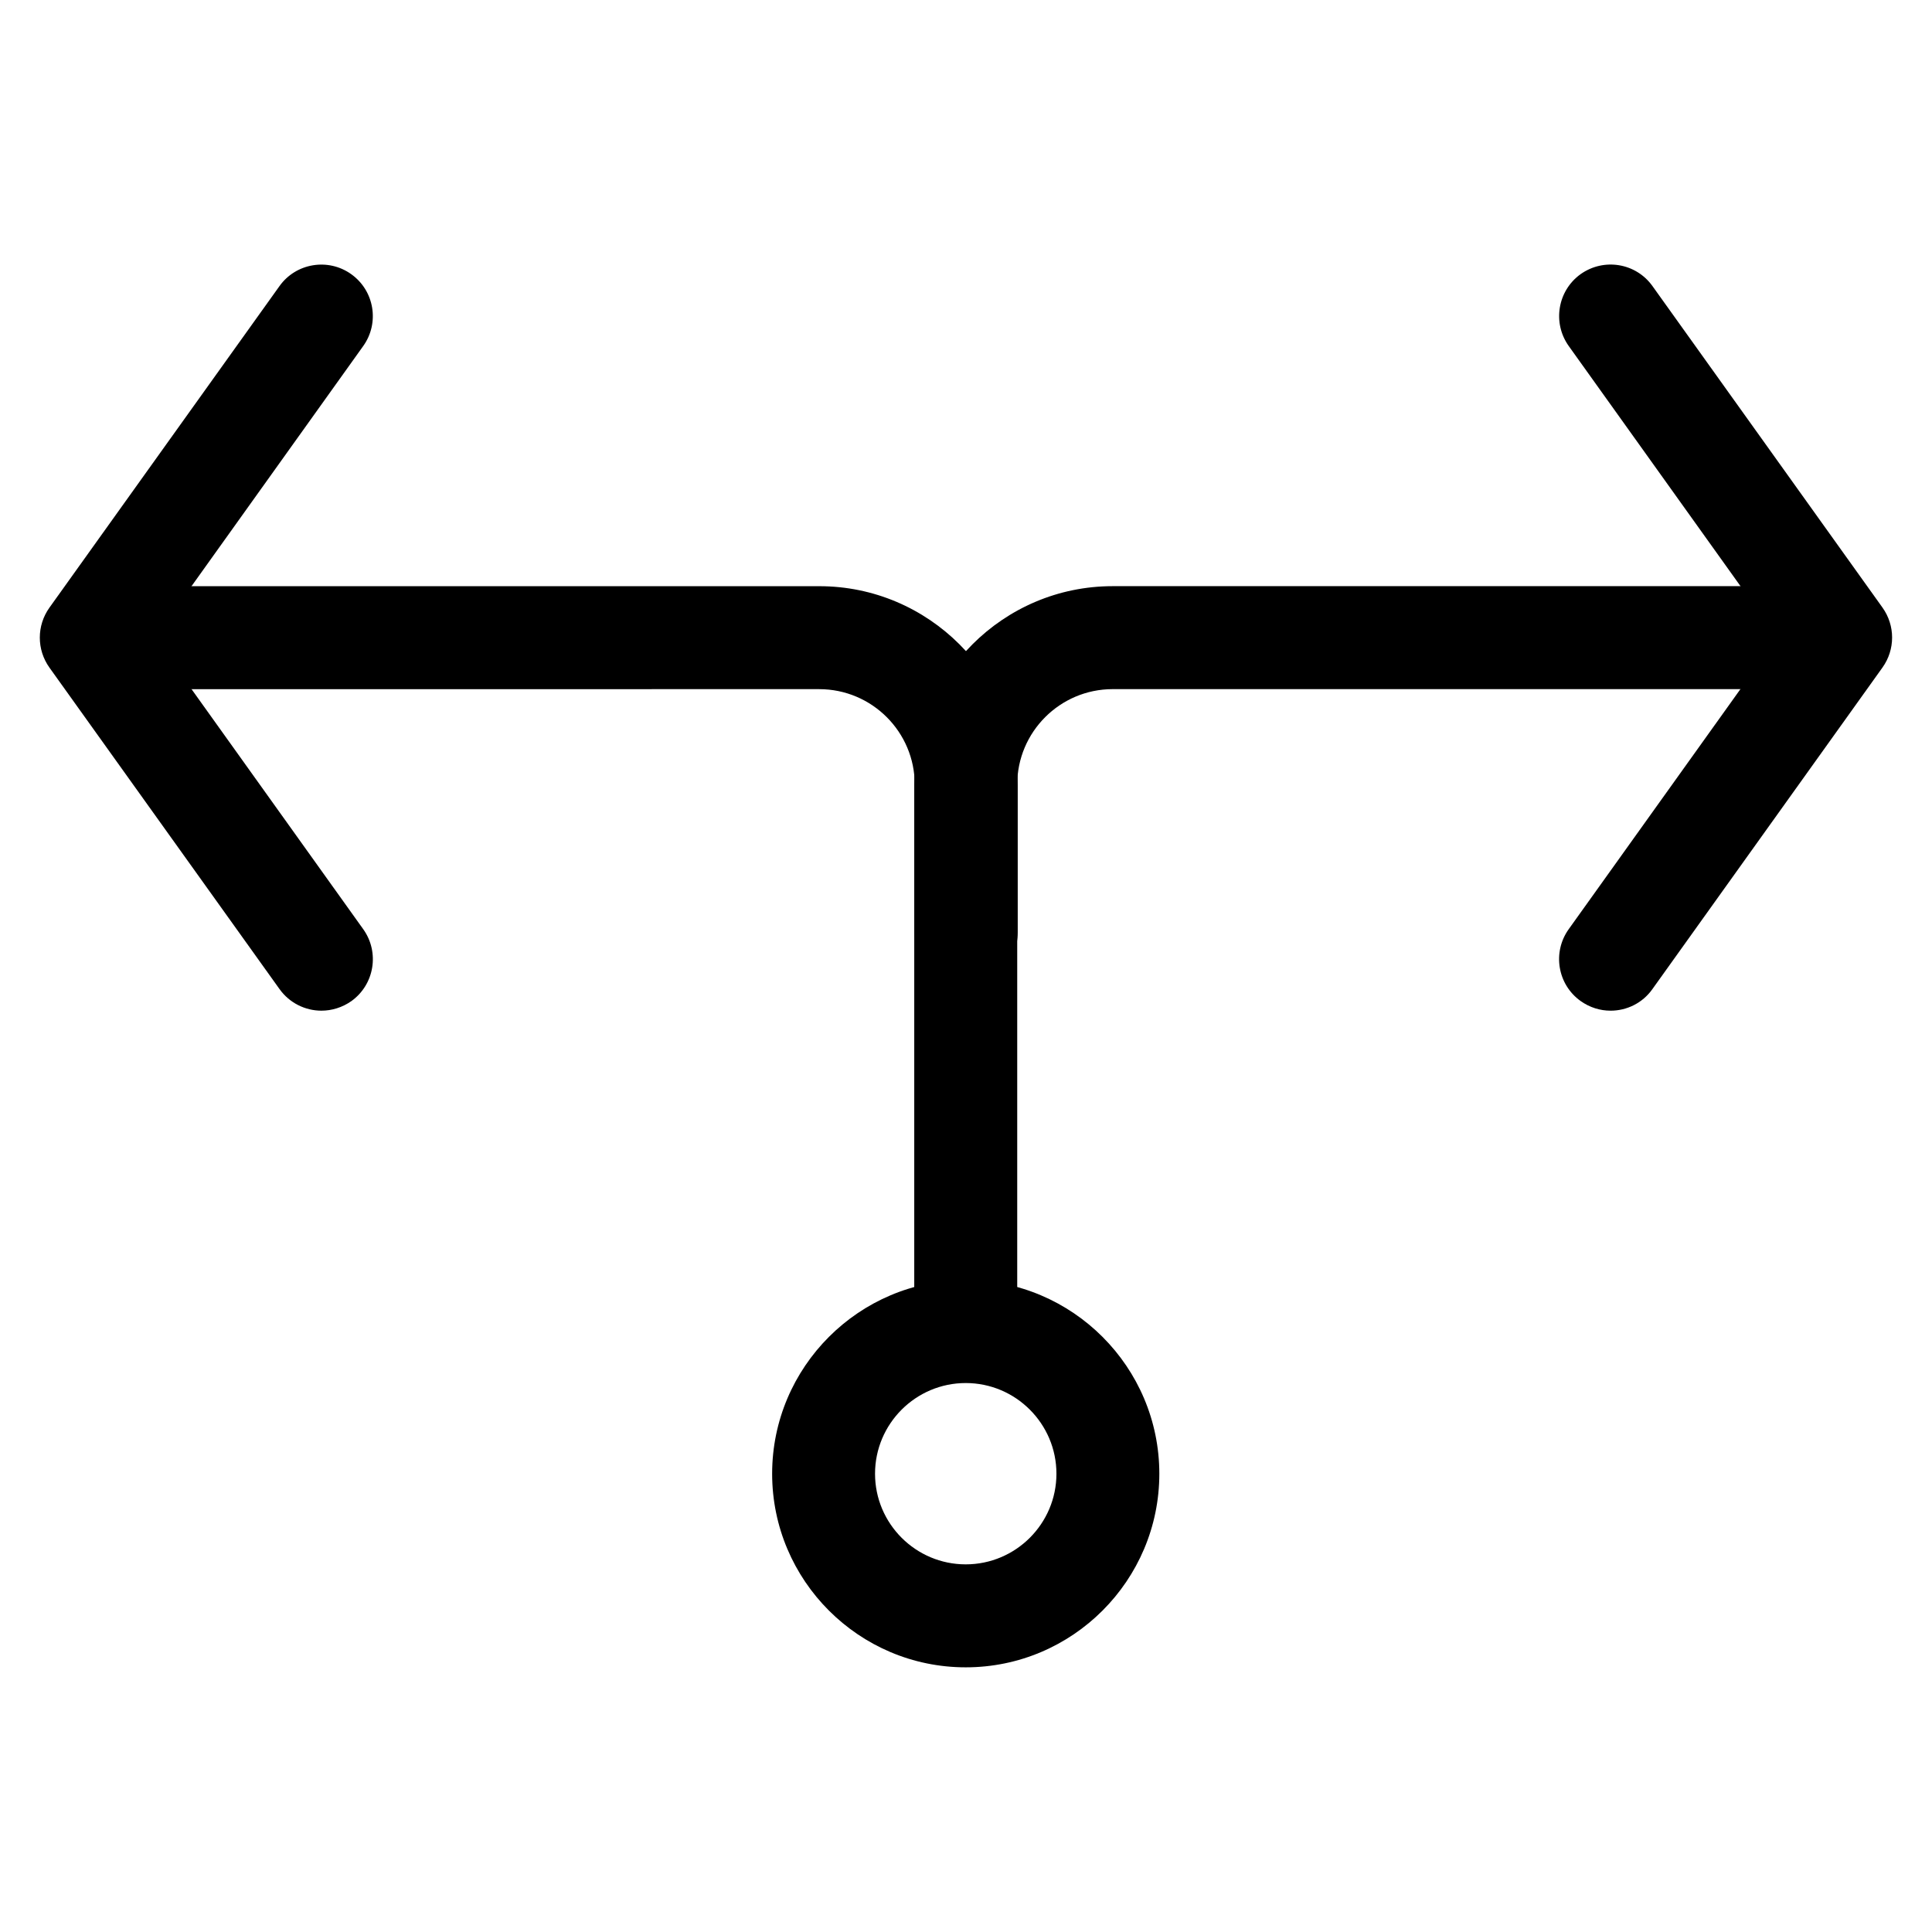 <?xml version="1.0" encoding="UTF-8"?>
<!-- Uploaded to: SVG Repo, www.svgrepo.com, Generator: SVG Repo Mixer Tools -->
<svg fill="#000000" width="800px" height="800px" version="1.1" viewBox="144 144 512 512" xmlns="http://www.w3.org/2000/svg">
 <g>
  <path d="m229.19 411.84c-4.262 0-8.438-1.996-11.105-5.711l-60.984-85.207c-3.402-4.766-3.402-11.125 0-15.891l60.961-85.207c4.367-6.129 12.93-7.535 19.039-3.148 6.129 4.387 7.535 12.91 3.148 19.039l-55.25 77.273 55.273 77.273c4.367 6.129 2.961 14.652-3.148 19.039-2.414 1.699-5.207 2.539-7.934 2.539z"/>
  <path d="m400.06 404.77c-7.535 0-13.645-6.109-13.645-13.645v-39.195c0-13.961-11.355-25.297-25.316-25.297l-175.22 0.004c-7.535 0-13.645-6.109-13.645-13.645 0-7.535 6.109-13.645 13.645-13.645h175.24c28.988 0 52.586 23.594 52.586 52.586v39.215c0 7.512-6.109 13.621-13.645 13.621z"/>
  <path d="m570.81 411.84c-2.75 0-5.519-0.84-7.934-2.562-6.129-4.387-7.535-12.91-3.148-19.039l55.273-77.273-55.273-77.273c-4.367-6.129-2.961-14.652 3.148-19.039 6.152-4.367 14.652-2.981 19.039 3.148l60.961 85.207c3.402 4.766 3.402 11.125 0 15.891l-60.961 85.207c-2.648 3.758-6.844 5.734-11.105 5.734z"/>
  <path d="m399.93 501.52c-7.535 0-13.645-6.109-13.645-13.645v-135.95c0-28.988 23.594-52.586 52.586-52.586h175.24c7.535 0 13.645 6.109 13.645 13.645s-6.109 13.645-13.645 13.645h-175.24c-13.961 0-25.297 11.355-25.297 25.297v135.95c0.004 7.535-6.106 13.645-13.645 13.645z"/>
  <path d="m399.93 585.86c-28.297 0-51.305-23.027-51.305-51.305s23.027-51.324 51.305-51.324 51.305 23.051 51.305 51.324c0 28.273-23.004 51.305-51.305 51.305zm0-75.34c-13.246 0-24.035 10.789-24.035 24.035s10.789 24.016 24.035 24.016 24.035-10.77 24.035-24.016c0.004-13.246-10.789-24.035-24.035-24.035z"/>
 </g>
</svg>